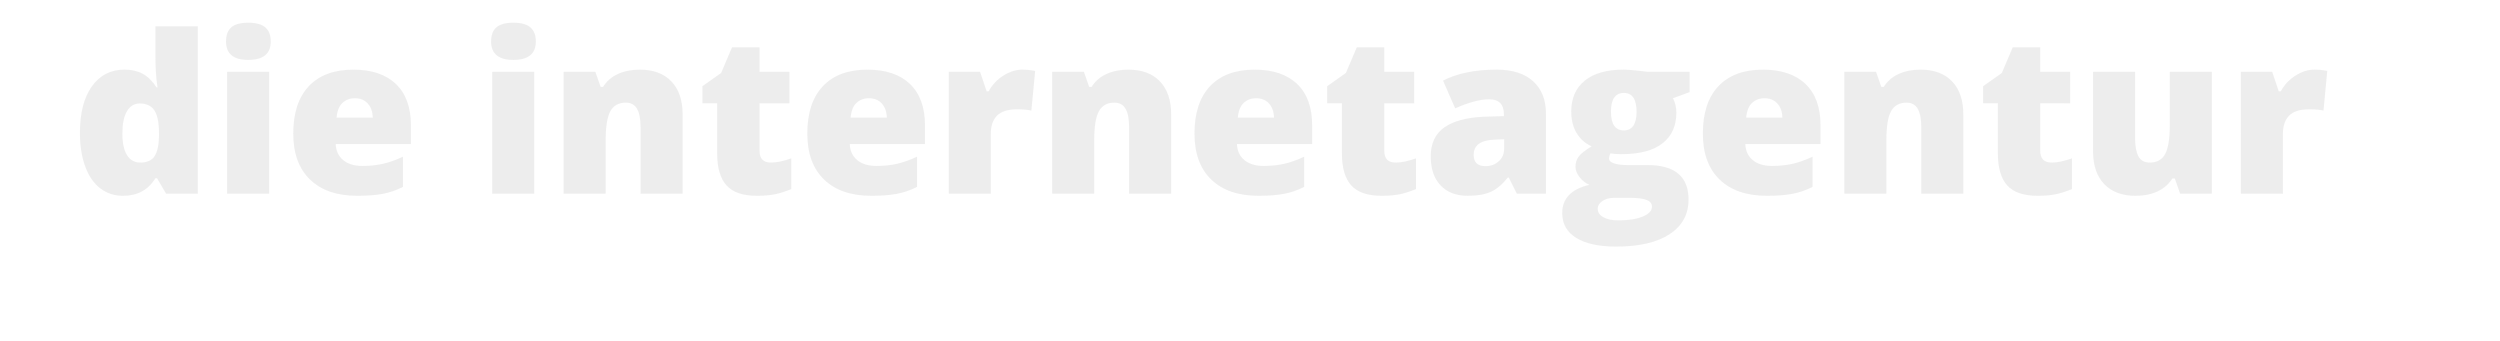 <?xml version="1.0" encoding="utf-8"?>
<!-- Generator: Adobe Illustrator 23.0.5, SVG Export Plug-In . SVG Version: 6.00 Build 0)  -->
<svg version="1.1" id="Ebene_1" xmlns="http://www.w3.org/2000/svg" xmlns:xlink="http://www.w3.org/1999/xlink" x="0px" y="0px"
	 viewBox="0 0 1100 150" style="enable-background:new 0 0 1100 150;" xml:space="preserve">
<style type="text/css">
	.st0{opacity:0.7;}
	.st1{fill:#E6E6E6;}
</style>
<g class="st0">
	<path class="st1" d="M54.14,86.16c-3.82,0-7.16-1.09-10.01-3.27c-2.86-2.18-5.07-5.38-6.63-9.61c-1.56-4.23-2.34-9.17-2.34-14.82
		c0-8.71,1.75-15.53,5.25-20.45c3.5-4.92,8.32-7.38,14.44-7.38c3,0,5.62,0.6,7.88,1.8c2.26,1.2,4.32,3.22,6.18,6.06h0.38
		c-0.6-4.2-0.9-8.39-0.9-12.59V11.56h18.65v73.66H73.08l-3.98-6.77h-0.71C65.2,83.59,60.45,86.16,54.14,86.16z M61.72,71.53
		c2.97,0,5.06-0.93,6.27-2.79c1.21-1.86,1.87-4.73,1.96-8.62v-1.47c0-4.73-0.68-8.1-2.04-10.11c-1.36-2-3.49-3.01-6.39-3.01
		c-2.43,0-4.32,1.14-5.66,3.43c-1.34,2.29-2.01,5.55-2.01,9.78c0,4.17,0.68,7.34,2.04,9.51S59.19,71.53,61.72,71.53z"/>
	<path class="st1" d="M99.44,18.23c0-2.78,0.77-4.84,2.32-6.2c1.55-1.36,4.04-2.04,7.48-2.04s5.95,0.69,7.53,2.08
		c1.58,1.39,2.37,3.44,2.37,6.15c0,5.43-3.3,8.14-9.89,8.14C102.71,26.37,99.44,23.66,99.44,18.23z M118.43,85.21H99.92V31.58h18.51
		V85.21z"/>
	<path class="st1" d="M157.24,86.16c-8.93,0-15.87-2.37-20.8-7.12c-4.94-4.75-7.41-11.51-7.41-20.28c0-9.06,2.29-16.01,6.86-20.85
		c4.58-4.84,11.11-7.27,19.6-7.27c8.08,0,14.32,2.11,18.72,6.32s6.6,10.28,6.6,18.2v8.24h-33.09c0.13,3,1.22,5.35,3.29,7.05
		c2.07,1.7,4.88,2.56,8.45,2.56c3.25,0,6.24-0.31,8.97-0.92c2.73-0.62,5.69-1.66,8.88-3.15v13.3c-2.9,1.48-5.9,2.51-8.99,3.08
		S161.54,86.16,157.24,86.16z M156.15,43.23c-2.18,0-4,0.69-5.47,2.06c-1.47,1.37-2.33,3.53-2.58,6.46h15.91
		c-0.06-2.59-0.8-4.65-2.2-6.2C160.41,44,158.52,43.23,156.15,43.23z"/>
	<path class="st1" d="M216.08,18.23c0-2.78,0.77-4.84,2.32-6.2c1.55-1.36,4.04-2.04,7.48-2.04s5.95,0.69,7.53,2.08
		c1.58,1.39,2.37,3.44,2.37,6.15c0,5.43-3.3,8.14-9.89,8.14C219.35,26.37,216.08,23.66,216.08,18.23z M235.07,85.21h-18.51V31.58
		h18.51V85.21z"/>
	<path class="st1" d="M281.84,85.21V55.96c0-3.57-0.51-6.26-1.54-8.07c-1.03-1.81-2.67-2.72-4.95-2.72c-3.12,0-5.38,1.25-6.77,3.74
		c-1.39,2.49-2.08,6.77-2.08,12.83v23.48h-18.51V31.58h13.96l2.32,6.63h1.09c1.58-2.52,3.76-4.42,6.56-5.68
		c2.79-1.26,6-1.89,9.63-1.89c5.93,0,10.55,1.72,13.85,5.16c3.3,3.44,4.95,8.28,4.95,14.53v34.89H281.84z"/>
	<path class="st1" d="M339.21,71.53c2.49,0,5.47-0.62,8.95-1.85v13.49c-2.49,1.07-4.87,1.84-7.12,2.3c-2.26,0.46-4.9,0.69-7.93,0.69
		c-6.22,0-10.7-1.52-13.44-4.57c-2.75-3.05-4.12-7.72-4.12-14.04V45.45h-6.49v-7.53l8.24-5.82l4.78-11.27h12.12v10.75h13.16v13.87
		h-13.16v20.88C334.19,69.8,335.86,71.53,339.21,71.53z"/>
	<path class="st1" d="M383.42,86.16c-8.93,0-15.87-2.37-20.8-7.12c-4.94-4.75-7.41-11.51-7.41-20.28c0-9.06,2.29-16.01,6.86-20.85
		c4.58-4.84,11.11-7.27,19.6-7.27c8.08,0,14.32,2.11,18.72,6.32s6.6,10.28,6.6,18.2v8.24h-33.09c0.13,3,1.22,5.35,3.29,7.05
		c2.07,1.7,4.88,2.56,8.45,2.56c3.25,0,6.24-0.31,8.97-0.92c2.73-0.62,5.69-1.66,8.88-3.15v13.3c-2.9,1.48-5.9,2.51-8.99,3.08
		S387.72,86.16,383.42,86.16z M382.33,43.23c-2.18,0-4,0.69-5.47,2.06c-1.47,1.37-2.33,3.53-2.58,6.46h15.91
		c-0.06-2.59-0.8-4.65-2.2-6.2C386.59,44,384.7,43.23,382.33,43.23z"/>
	<path class="st1" d="M449.84,30.63c1.61,0,3.14,0.13,4.59,0.38l1.04,0.19l-1.66,17.47c-1.51-0.38-3.61-0.57-6.3-0.57
		c-4.04,0-6.97,0.92-8.8,2.77c-1.83,1.85-2.75,4.5-2.75,7.98v26.37h-18.51V31.58h13.78l2.89,8.57h0.9c1.55-2.84,3.7-5.14,6.46-6.89
		C444.25,31.51,447.03,30.63,449.84,30.63z"/>
	<path class="st1" d="M496.8,85.21V55.96c0-3.57-0.51-6.26-1.54-8.07c-1.03-1.81-2.67-2.72-4.95-2.72c-3.12,0-5.38,1.25-6.77,3.74
		c-1.39,2.49-2.08,6.77-2.08,12.83v23.48h-18.51V31.58h13.96l2.32,6.63h1.09c1.58-2.52,3.76-4.42,6.56-5.68
		c2.79-1.26,6-1.89,9.63-1.89c5.93,0,10.55,1.72,13.85,5.16c3.3,3.44,4.95,8.28,4.95,14.53v34.89H496.8z"/>
	<path class="st1" d="M553.79,86.16c-8.93,0-15.87-2.37-20.81-7.12c-4.94-4.75-7.41-11.51-7.41-20.28c0-9.06,2.29-16.01,6.86-20.85
		c4.58-4.84,11.11-7.27,19.6-7.27c8.08,0,14.32,2.11,18.72,6.32s6.6,10.28,6.6,18.2v8.24h-33.09c0.13,3,1.22,5.35,3.29,7.05
		c2.07,1.7,4.88,2.56,8.45,2.56c3.25,0,6.24-0.31,8.97-0.92c2.73-0.62,5.69-1.66,8.88-3.15v13.3c-2.9,1.48-5.9,2.51-9,3.08
		C561.78,85.88,558.08,86.16,553.79,86.16z M552.7,43.23c-2.18,0-4,0.69-5.47,2.06c-1.47,1.37-2.33,3.53-2.58,6.46h15.91
		c-0.06-2.59-0.8-4.65-2.2-6.2C556.96,44,555.07,43.23,552.7,43.23z"/>
	<path class="st1" d="M614.1,71.53c2.49,0,5.47-0.62,8.95-1.85v13.49c-2.49,1.07-4.87,1.84-7.12,2.3s-4.9,0.69-7.93,0.69
		c-6.22,0-10.7-1.52-13.44-4.57c-2.75-3.05-4.12-7.72-4.12-14.04V45.45h-6.49v-7.53l8.24-5.82l4.78-11.27h12.12v10.75h13.16v13.87
		h-13.16v20.88C609.08,69.8,610.76,71.53,614.1,71.53z"/>
	<path class="st1" d="M667.4,85.21l-3.55-7.1h-0.38c-2.49,3.09-5.03,5.21-7.62,6.34c-2.59,1.14-5.93,1.7-10.04,1.7
		c-5.05,0-9.03-1.51-11.93-4.54c-2.9-3.03-4.36-7.29-4.36-12.78c0-5.71,1.99-9.96,5.96-12.76s9.74-4.36,17.28-4.71l8.95-0.28v-0.76
		c0-4.42-2.18-6.63-6.53-6.63c-3.91,0-8.88,1.33-14.91,3.98l-5.35-12.21c6.25-3.22,14.14-4.83,23.67-4.83
		c6.88,0,12.21,1.71,15.98,5.11c3.77,3.41,5.66,8.17,5.66,14.3v35.17H667.4z M653.68,73.1c2.24,0,4.16-0.71,5.75-2.13
		c1.59-1.42,2.39-3.27,2.39-5.54v-4.17l-4.26,0.19c-6.09,0.22-9.14,2.46-9.14,6.72C648.42,71.46,650.17,73.1,653.68,73.1z"/>
	<path class="st1" d="M743.43,31.58v8.95l-7.34,2.7c1.01,1.83,1.51,3.96,1.51,6.39c0,5.77-2.03,10.26-6.08,13.44
		c-4.06,3.19-10.11,4.78-18.15,4.78c-1.99,0-3.57-0.13-4.73-0.38c-0.44,0.82-0.66,1.59-0.66,2.32c0,0.92,0.74,1.62,2.22,2.11
		c1.48,0.49,3.42,0.73,5.82,0.73h8.9c12.02,0,18.04,5.07,18.04,15.2c0,6.53-2.79,11.61-8.36,15.24c-5.57,3.63-13.39,5.44-23.46,5.44
		c-7.61,0-13.47-1.27-17.59-3.81c-4.12-2.54-6.18-6.19-6.18-10.96c0-6.41,3.98-10.54,11.93-12.4c-1.64-0.69-3.07-1.81-4.28-3.36
		c-1.21-1.55-1.82-3.08-1.82-4.59c0-1.67,0.46-3.15,1.37-4.43c0.91-1.28,2.82-2.8,5.73-4.57c-2.78-1.23-4.96-3.16-6.56-5.77
		c-1.59-2.62-2.39-5.81-2.39-9.56c0-5.84,1.99-10.37,5.96-13.59s9.66-4.83,17.04-4.83c0.98,0,2.67,0.11,5.06,0.33
		s4.17,0.43,5.3,0.62H743.43z M703,91.89c0,1.51,0.82,2.74,2.46,3.67c1.64,0.93,3.83,1.4,6.58,1.4c4.48,0,8.07-0.56,10.77-1.68
		c2.7-1.12,4.05-2.56,4.05-4.33c0-1.42-0.82-2.42-2.46-3.01s-3.99-0.88-7.05-0.88h-7.24c-1.99,0-3.67,0.47-5.04,1.4
		C703.69,89.39,703,90.53,703,91.89z M708.82,49.14c0,5.49,1.91,8.24,5.73,8.24c1.77,0,3.13-0.68,4.09-2.04
		c0.96-1.36,1.44-3.39,1.44-6.11c0-5.55-1.85-8.33-5.54-8.33C710.73,40.91,708.82,43.65,708.82,49.14z"/>
	<path class="st1" d="M777.46,86.16c-8.93,0-15.87-2.37-20.8-7.12c-4.94-4.75-7.41-11.51-7.41-20.28c0-9.06,2.29-16.01,6.86-20.85
		c4.58-4.84,11.11-7.27,19.6-7.27c8.08,0,14.32,2.11,18.72,6.32s6.6,10.28,6.6,18.2v8.24h-33.09c0.13,3,1.22,5.35,3.29,7.05
		c2.07,1.7,4.88,2.56,8.45,2.56c3.25,0,6.24-0.31,8.97-0.92c2.73-0.62,5.69-1.66,8.88-3.15v13.3c-2.9,1.48-5.9,2.51-9,3.08
		C785.45,85.88,781.76,86.16,777.46,86.16z M776.38,43.23c-2.18,0-4,0.69-5.47,2.06c-1.47,1.37-2.33,3.53-2.58,6.46h15.91
		c-0.06-2.59-0.8-4.65-2.2-6.2C780.63,44,778.74,43.23,776.38,43.23z"/>
	<path class="st1" d="M845.35,85.21V55.96c0-3.57-0.51-6.26-1.54-8.07c-1.03-1.81-2.67-2.72-4.95-2.72c-3.12,0-5.38,1.25-6.77,3.74
		c-1.39,2.49-2.08,6.77-2.08,12.83v23.48H811.5V31.58h13.96l2.32,6.63h1.09c1.58-2.52,3.76-4.42,6.56-5.68
		c2.79-1.26,6-1.89,9.63-1.89c5.93,0,10.55,1.72,13.85,5.16c3.3,3.44,4.95,8.28,4.95,14.53v34.89H845.35z"/>
	<path class="st1" d="M902.72,71.53c2.49,0,5.47-0.62,8.95-1.85v13.49c-2.49,1.07-4.87,1.84-7.12,2.3s-4.9,0.69-7.93,0.69
		c-6.22,0-10.7-1.52-13.44-4.57c-2.75-3.05-4.12-7.72-4.12-14.04V45.45h-6.49v-7.53l8.24-5.82l4.78-11.27h12.12v10.75h13.16v13.87
		H897.7v20.88C897.7,69.8,899.38,71.53,902.72,71.53z"/>
	<path class="st1" d="M959.24,85.21l-2.32-6.67h-1.09c-1.55,2.46-3.7,4.35-6.46,5.66c-2.76,1.31-6,1.96-9.73,1.96
		c-5.9,0-10.49-1.71-13.78-5.14c-3.28-3.42-4.92-8.26-4.92-14.51V31.58h18.51v29.3c0,3.5,0.5,6.15,1.49,7.95s2.63,2.7,4.9,2.7
		c3.19,0,5.46-1.25,6.82-3.76c1.36-2.51,2.04-6.75,2.04-12.71V31.58h18.51v53.63H959.24z"/>
	<path class="st1" d="M1018.37,30.63c1.61,0,3.14,0.13,4.59,0.38l1.04,0.19l-1.66,17.47c-1.51-0.38-3.61-0.57-6.3-0.57
		c-4.04,0-6.98,0.92-8.8,2.77c-1.83,1.85-2.75,4.5-2.75,7.98v26.37h-18.51V31.58h13.78l2.89,8.57h0.9c1.55-2.84,3.7-5.14,6.46-6.89
		C1012.77,31.51,1015.56,30.63,1018.37,30.63z"/>
</g>
<g>
</g>
<g>
</g>
<g>
</g>
<g>
</g>
<g>
</g>
<g>
</g>
<g>
</g>
<g>
</g>
<g>
</g>
<g>
</g>
<g>
</g>
<g>
</g>
<g>
</g>
<g>
</g>
<g>
</g>
</svg>
